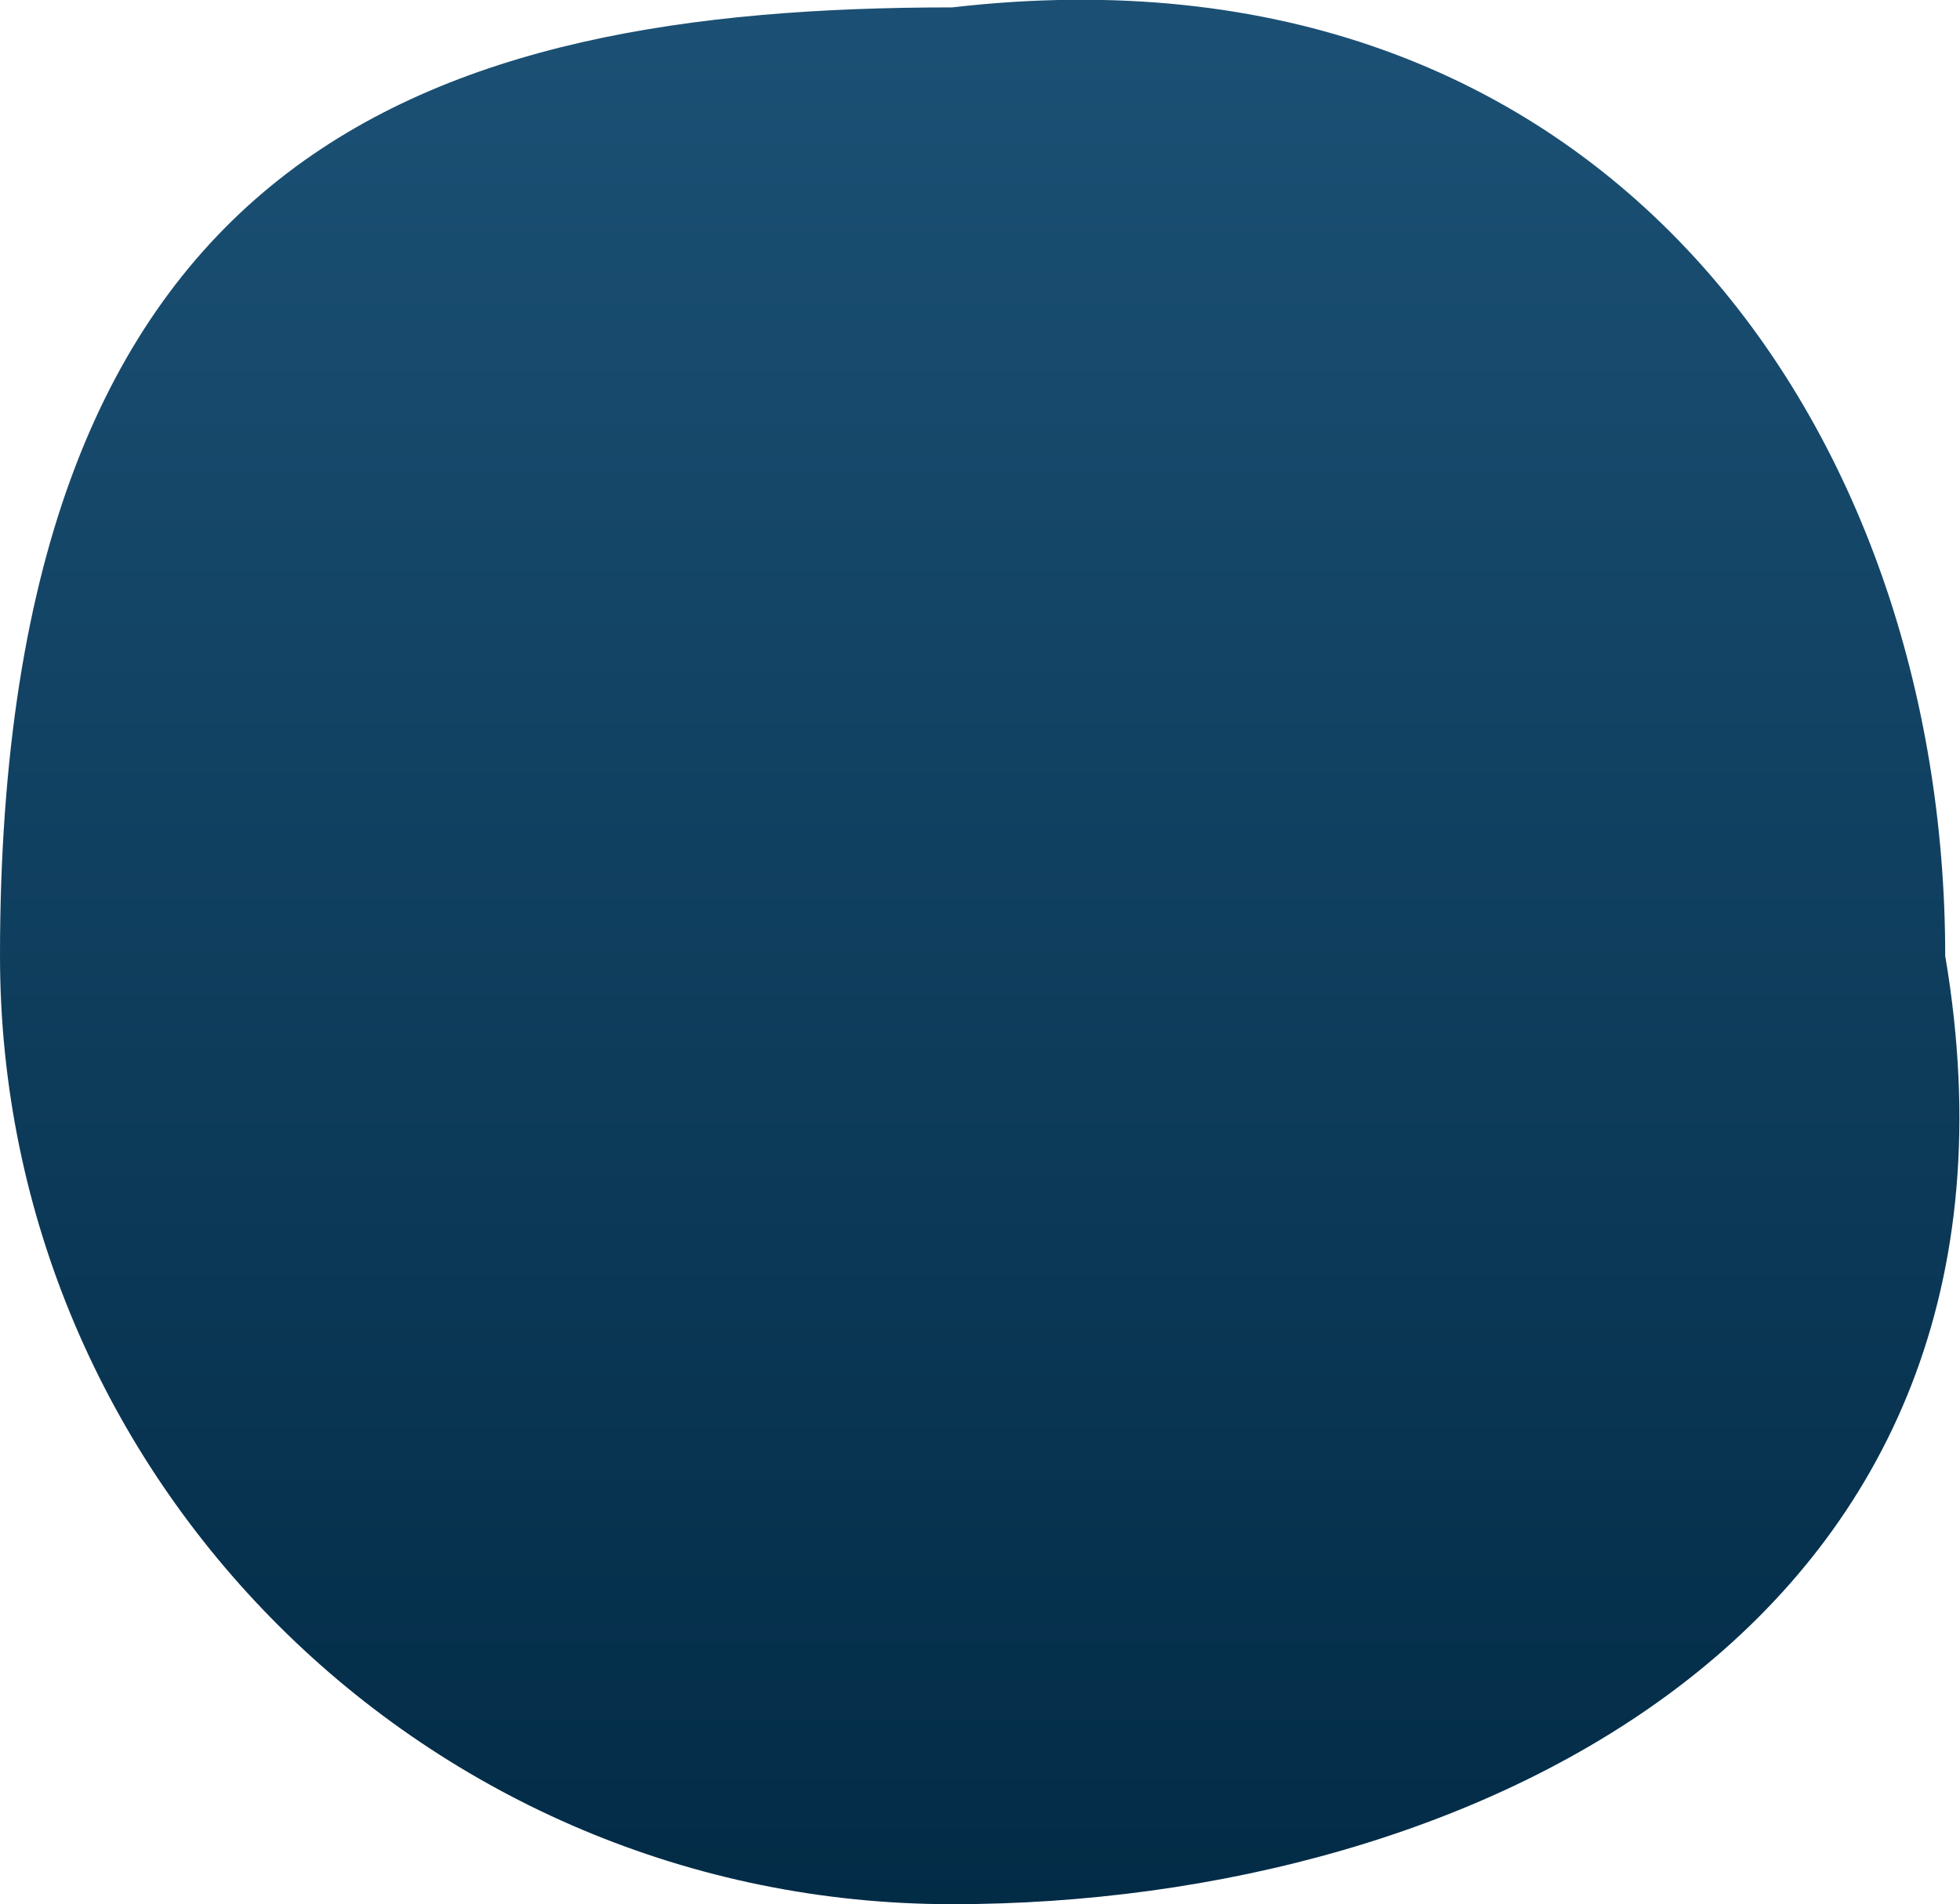 <?xml version="1.0" encoding="utf-8"?>
<!-- Generator: Adobe Illustrator 25.4.1, SVG Export Plug-In . SVG Version: 6.00 Build 0)  -->
<svg version="1.1" id="Layer_1" xmlns="http://www.w3.org/2000/svg" xmlns:xlink="http://www.w3.org/1999/xlink" x="0px" y="0px"
	 viewBox="0 0 106 103" style="enable-background:new 0 0 106 103;" xml:space="preserve">
<style type="text/css">
	.st0{fill:url(#SVGID_1_);}
</style>
<linearGradient id="SVGID_1_" gradientUnits="userSpaceOnUse" x1="53" y1="1" x2="53" y2="101.6" gradientTransform="matrix(1 0 0 -1 0 104)">
	<stop  offset="0" style="stop-color:#022B46"/>
	<stop  offset="1" style="stop-color:#1B5074"/>
</linearGradient>
<path class="st0" d="M0,51.7C0,8.1,23.1,0.4,51.5,0.4c35.4-4.1,53.7,23,53.7,51.3c6.1,36-25.3,51.3-53.7,51.3S0,80,0,51.7z"/>
</svg>
